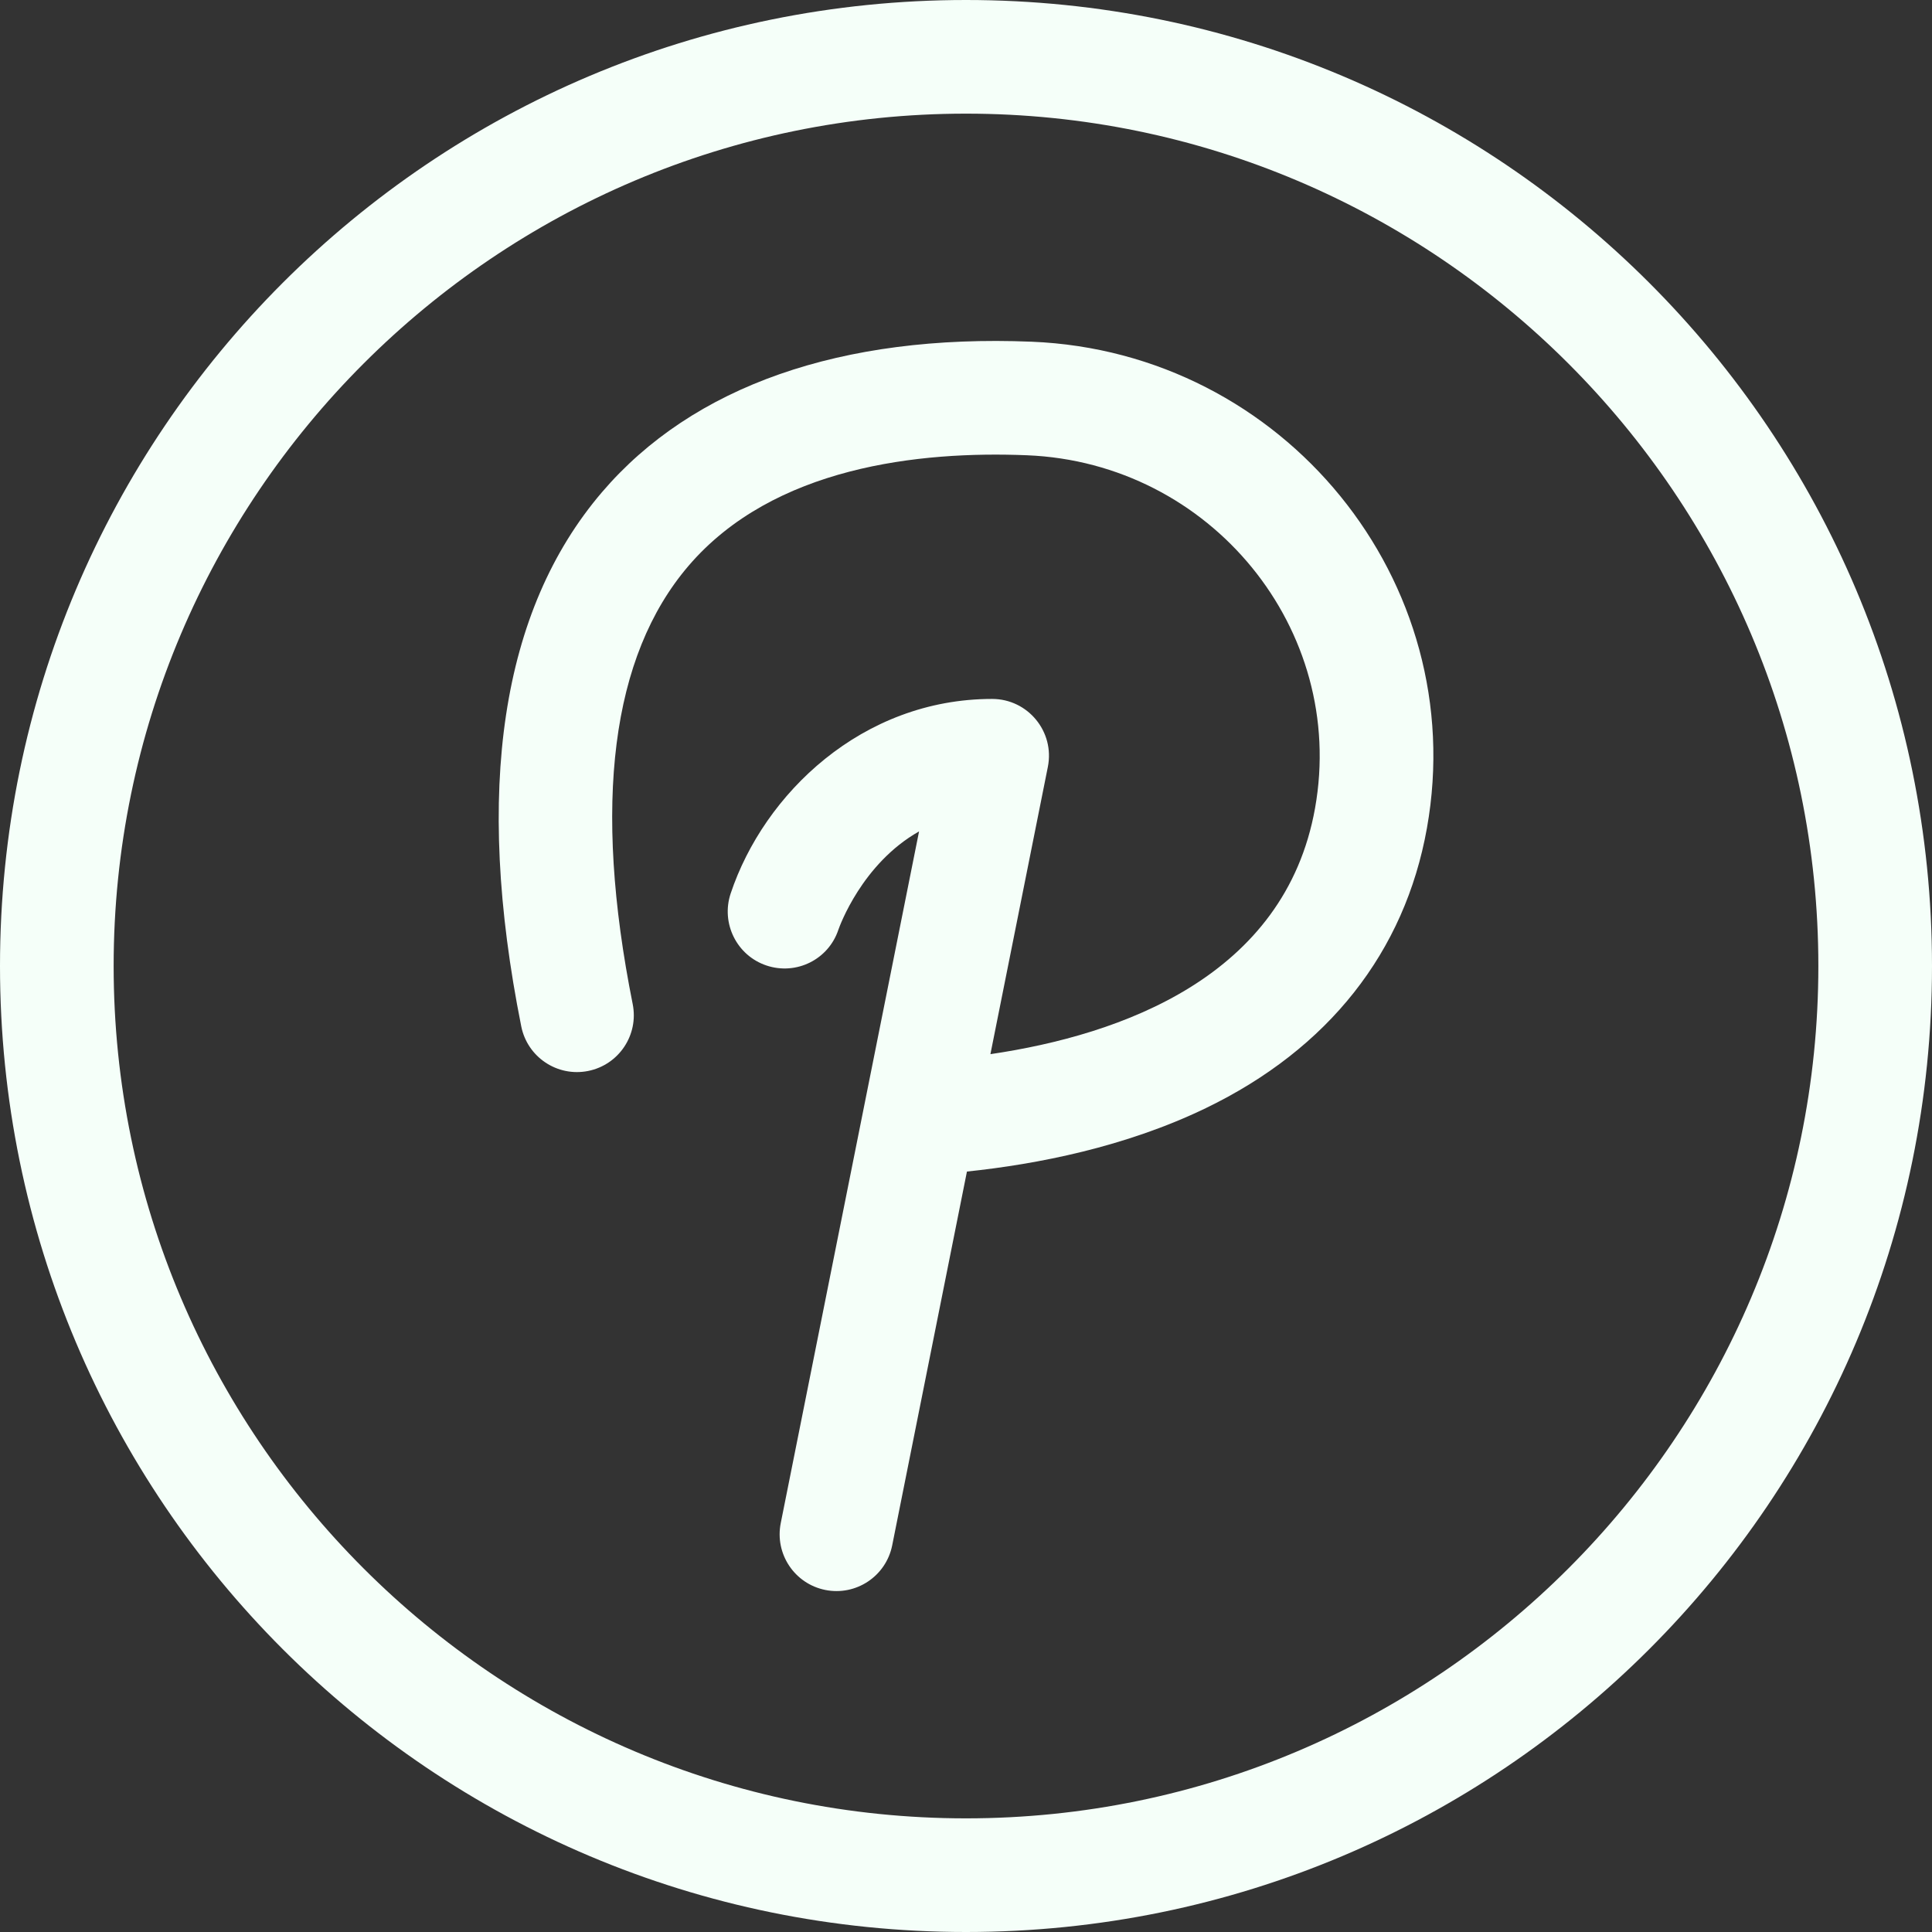 <?xml version="1.0" encoding="UTF-8" standalone="no"?><svg xmlns="http://www.w3.org/2000/svg" xmlns:xlink="http://www.w3.org/1999/xlink" fill="#f5fff9" height="510" preserveAspectRatio="xMidYMid meet" version="1" viewBox="1.0 1.0 510.0 510.0" width="510" zoomAndPan="magnify"><rect x="1.0" y="1.0" width="510.0" height="510.0" fill="#333333" stroke="none"/><g><g><g id="change1_1"><path d="M273.34,91.203c-50.259-2.047-89.485,11.692-113.438,39.729c-26.618,31.154-33.785,78.597-21.302,141.01 c1.626,8.123,9.525,13.391,17.65,11.768c8.124-1.625,13.392-9.527,11.768-17.651c-10.587-52.93-5.644-91.837,14.692-115.639 c22.438-26.261,61.004-30.396,89.41-29.241c48.51,1.972,84.444,45.992,76.022,93.146c-7.94,44.476-51.127,59.854-85.697,64.946 l15.162-75.829c1.858-9.299-5.27-17.941-14.709-17.941c-34.324,0-60.243,25.044-69.021,51.356 c-2.619,7.859,1.613,16.398,9.473,19.018c7.859,2.62,16.339-1.584,18.958-9.442c0.325-0.935,6.257-17.46,21.301-25.963 l-36.511,182.59c-1.624,8.124,3.645,16.025,11.768,17.65c8.136,1.624,16.028-3.655,17.65-11.768l19.732-98.683 c18.564-1.941,41.812-6.478,63.044-16.734c32.35-15.627,52.538-41.191,58.382-73.928 C389.312,154.448,339.893,93.908,273.34,91.203z"/><path d="M256,1C115.049,1,1,115.068,1,256c0,140.951,114.068,255,255,255c140.951,0,255-114.068,255-255 C511,115.049,396.932,1,256,1z M256,481C131.935,481,31,380.065,31,256S131.935,31,256,31s225,100.935,225,225 S380.065,481,256,481z"/></g></g></g></svg>